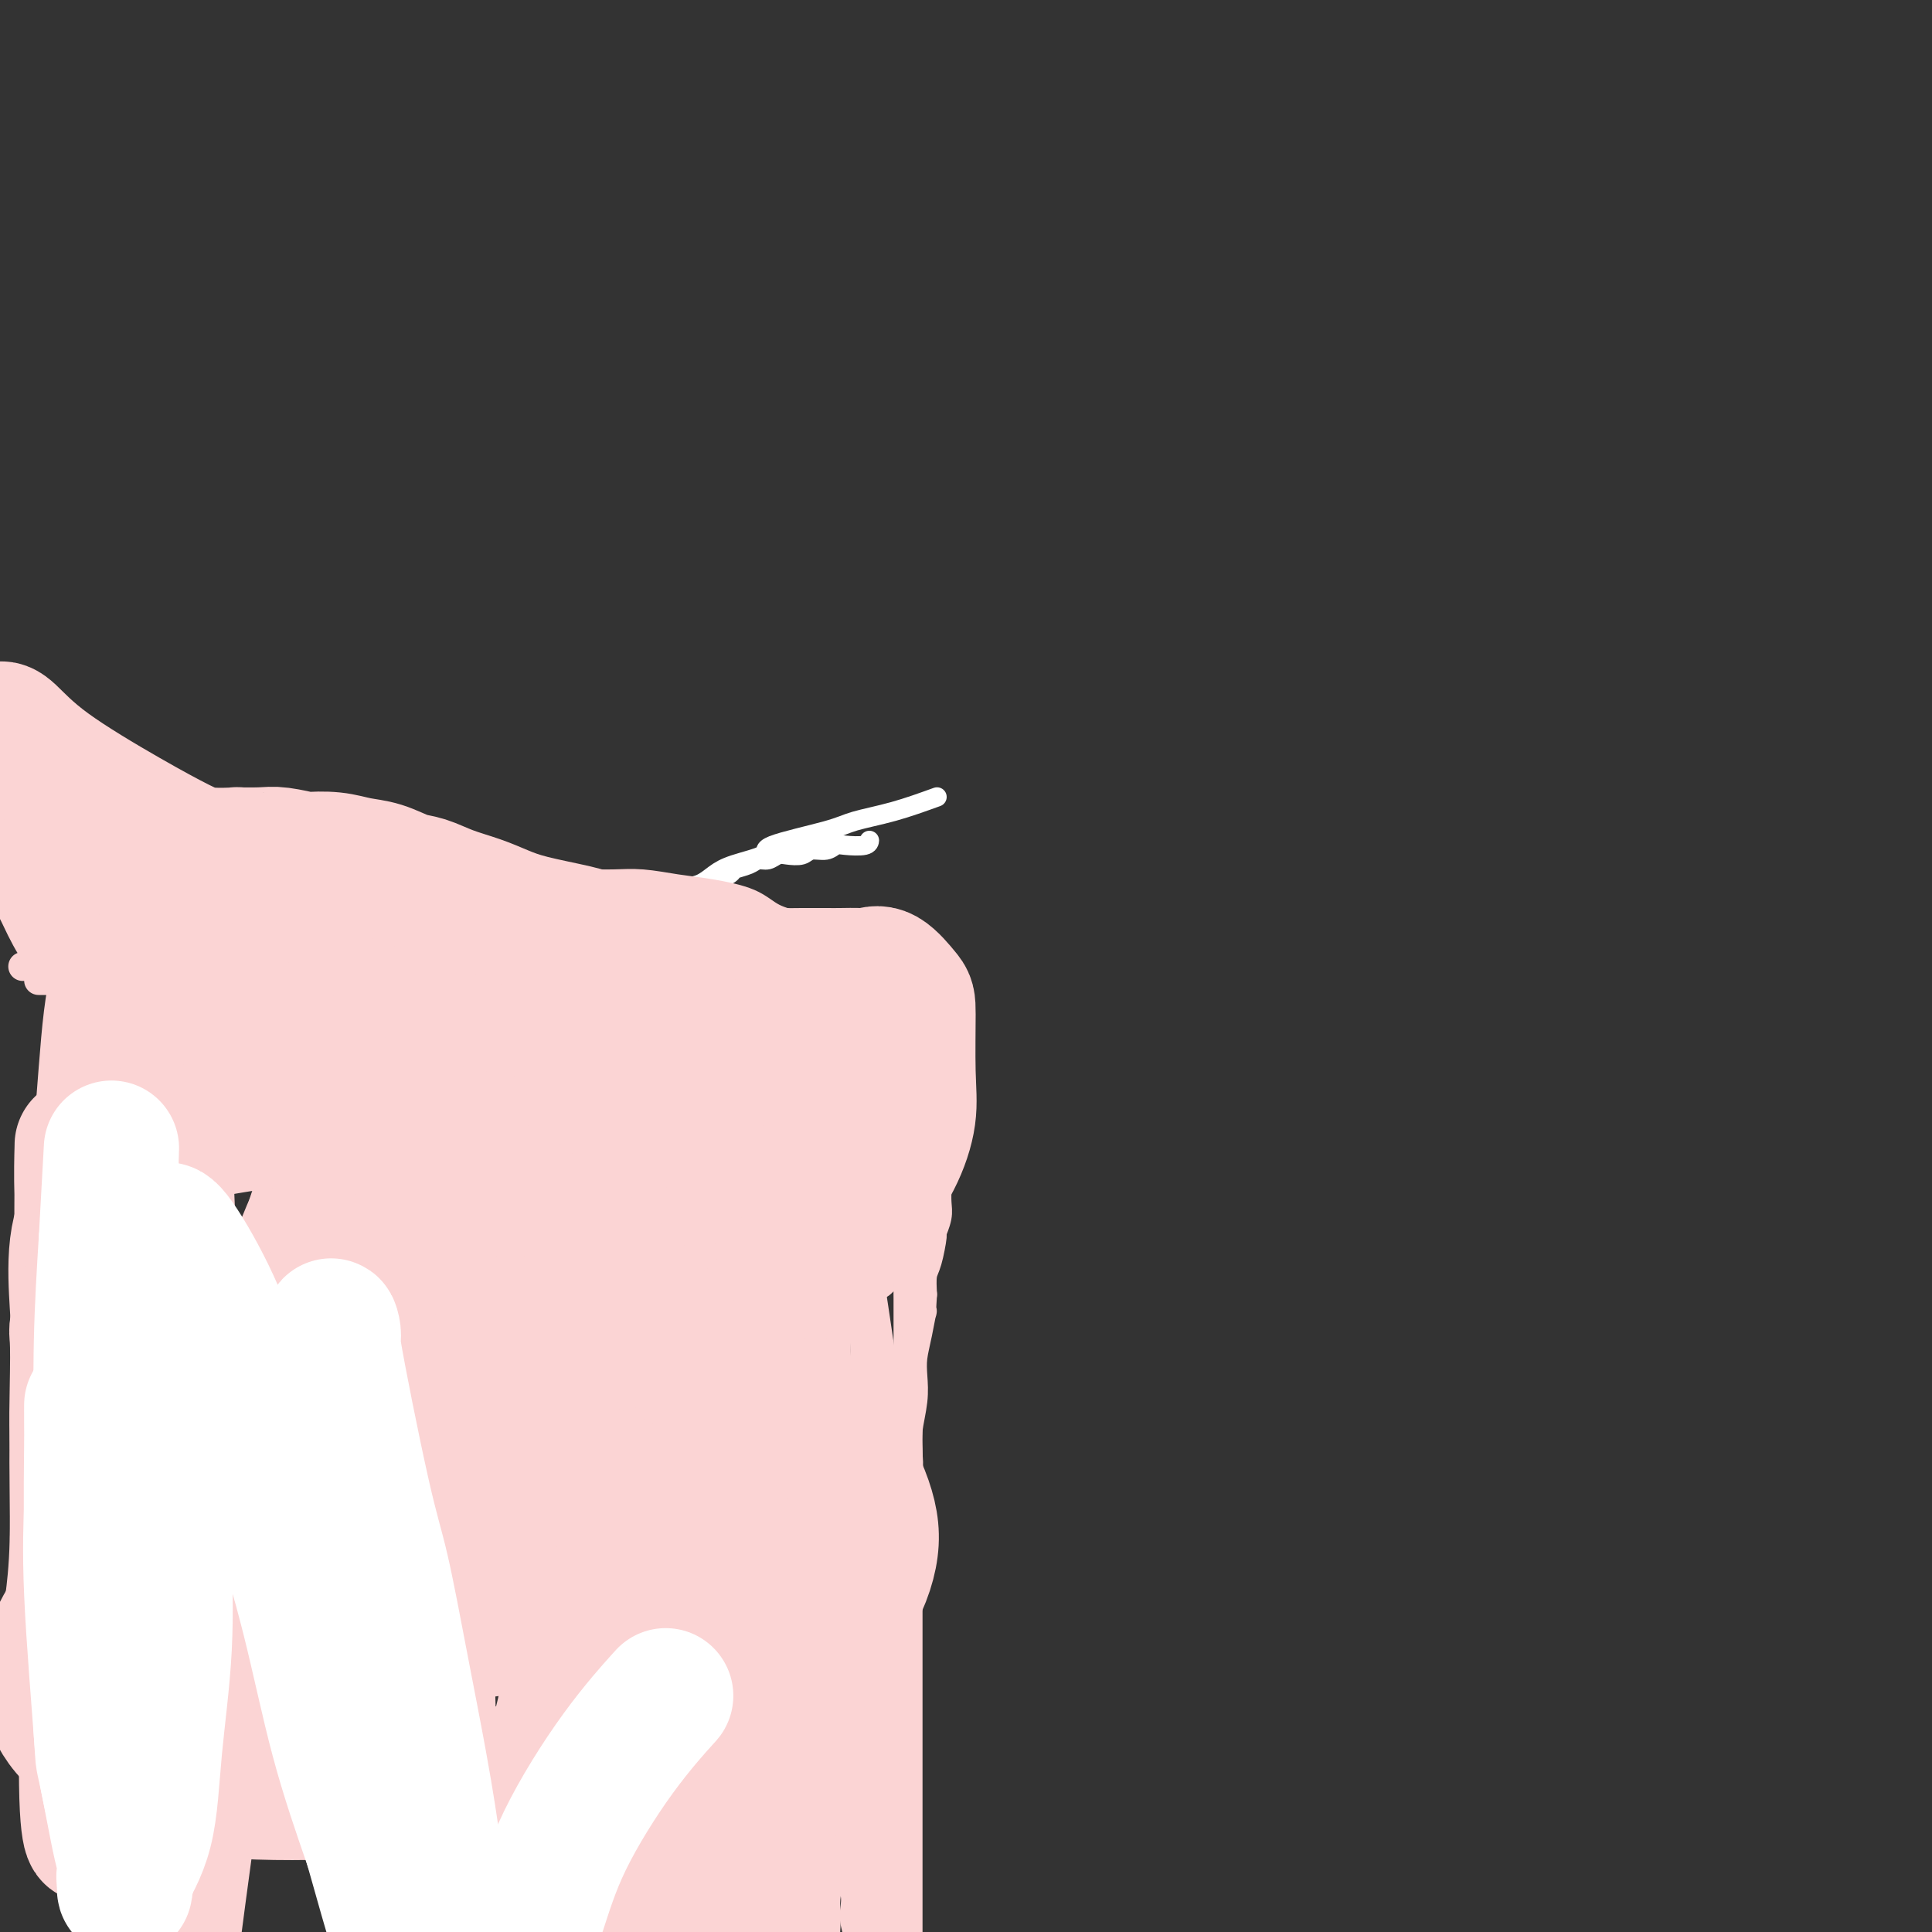 <svg viewBox='0 0 400 400' version='1.1' xmlns='http://www.w3.org/2000/svg' xmlns:xlink='http://www.w3.org/1999/xlink'><rect x="0" y="0" width="400" height="400" fill="#333333" stroke="none"/><g fill='none' stroke='#FFFFFF' stroke-width='4' stroke-linecap='round' stroke-linejoin='round'><path d='M126,283c0.100,0.141 0.199,0.283 0,0c-0.199,-0.283 -0.697,-0.990 -1,-2c-0.303,-1.010 -0.411,-2.324 -1,-4c-0.589,-1.676 -1.661,-3.713 -2,-6c-0.339,-2.287 0.053,-4.822 0,-7c-0.053,-2.178 -0.550,-3.998 -1,-6c-0.450,-2.002 -0.853,-4.186 -1,-6c-0.147,-1.814 -0.040,-3.259 0,-5c0.040,-1.741 0.011,-3.778 0,-6c-0.011,-2.222 -0.004,-4.628 0,-6c0.004,-1.372 0.004,-1.710 0,-3c-0.004,-1.290 -0.011,-3.534 0,-5c0.011,-1.466 0.040,-2.155 0,-3c-0.040,-0.845 -0.149,-1.845 0,-3c0.149,-1.155 0.555,-2.465 1,-4c0.445,-1.535 0.929,-3.297 1,-4c0.071,-0.703 -0.273,-0.349 0,-1c0.273,-0.651 1.161,-2.306 2,-4c0.839,-1.694 1.629,-3.427 2,-4c0.371,-0.573 0.323,0.012 1,-1c0.677,-1.012 2.078,-3.622 3,-5c0.922,-1.378 1.364,-1.525 2,-2c0.636,-0.475 1.468,-1.279 2,-2c0.532,-0.721 0.766,-1.361 1,-2'/><path d='M135,192c2.677,-4.620 1.869,-1.672 2,-1c0.131,0.672 1.201,-0.934 2,-2c0.799,-1.066 1.328,-1.594 2,-2c0.672,-0.406 1.487,-0.690 2,-1c0.513,-0.310 0.723,-0.646 1,-1c0.277,-0.354 0.620,-0.724 1,-1c0.380,-0.276 0.798,-0.456 2,-1c1.202,-0.544 3.190,-1.451 4,-2c0.810,-0.549 0.444,-0.739 1,-1c0.556,-0.261 2.035,-0.592 3,-1c0.965,-0.408 1.417,-0.893 2,-1c0.583,-0.107 1.296,0.163 2,0c0.704,-0.163 1.400,-0.761 2,-1c0.600,-0.239 1.106,-0.120 2,0c0.894,0.120 2.177,0.242 3,0c0.823,-0.242 1.187,-0.849 2,-1c0.813,-0.151 2.074,0.152 3,0c0.926,-0.152 1.516,-0.759 2,-1c0.484,-0.241 0.862,-0.116 2,0c1.138,0.116 3.037,0.224 4,0c0.963,-0.224 0.989,-0.778 1,-1c0.011,-0.222 0.005,-0.111 0,0'/><path d='M118,278c0.001,-0.601 0.001,-1.201 0,-2c-0.001,-0.799 -0.004,-1.796 0,-4c0.004,-2.204 0.015,-5.613 0,-9c-0.015,-3.387 -0.058,-6.750 0,-10c0.058,-3.250 0.215,-6.387 0,-9c-0.215,-2.613 -0.801,-4.701 -1,-7c-0.199,-2.299 -0.009,-4.809 0,-6c0.009,-1.191 -0.163,-1.063 0,-2c0.163,-0.937 0.659,-2.940 1,-5c0.341,-2.060 0.526,-4.176 1,-6c0.474,-1.824 1.237,-3.356 2,-5c0.763,-1.644 1.524,-3.402 2,-5c0.476,-1.598 0.665,-3.037 2,-5c1.335,-1.963 3.814,-4.451 5,-6c1.186,-1.549 1.079,-2.159 2,-3c0.921,-0.841 2.868,-1.912 4,-3c1.132,-1.088 1.447,-2.192 2,-3c0.553,-0.808 1.344,-1.318 2,-2c0.656,-0.682 1.176,-1.534 2,-2c0.824,-0.466 1.952,-0.547 3,-1c1.048,-0.453 2.017,-1.280 3,-2c0.983,-0.720 1.981,-1.334 4,-2c2.019,-0.666 5.058,-1.385 6,-2c0.942,-0.615 -0.212,-1.126 2,-2c2.212,-0.874 7.789,-2.111 11,-3c3.211,-0.889 4.057,-1.432 6,-2c1.943,-0.568 4.984,-1.162 8,-2c3.016,-0.838 6.008,-1.919 9,-3'/></g>
<g fill='none' stroke='#FBD4D4' stroke-width='6' stroke-linecap='round' stroke-linejoin='round'><path d='M8,203c1.943,0.000 3.886,0.000 5,0c1.114,-0.000 1.399,-0.000 2,0c0.601,0.000 1.518,0.001 2,0c0.482,-0.001 0.530,-0.004 1,0c0.470,0.004 1.363,0.016 2,0c0.637,-0.016 1.019,-0.061 2,0c0.981,0.061 2.560,0.226 4,0c1.440,-0.226 2.742,-0.845 4,-1c1.258,-0.155 2.471,0.154 5,0c2.529,-0.154 6.375,-0.772 9,-1c2.625,-0.228 4.028,-0.065 5,0c0.972,0.065 1.513,0.033 3,0c1.487,-0.033 3.922,-0.065 5,0c1.078,0.065 0.801,0.228 2,0c1.199,-0.228 3.874,-0.846 5,-1c1.126,-0.154 0.703,0.155 2,0c1.297,-0.155 4.314,-0.774 6,-1c1.686,-0.226 2.040,-0.061 3,0c0.960,0.061 2.525,0.016 4,0c1.475,-0.016 2.859,-0.004 4,0c1.141,0.004 2.038,0.001 3,0c0.962,-0.001 1.990,-0.000 3,0c1.010,0.000 2.003,0.000 3,0c0.997,-0.000 1.999,-0.000 3,0'/><path d='M95,199c14.219,-0.619 6.266,-0.166 4,0c-2.266,0.166 1.153,0.044 3,0c1.847,-0.044 2.120,-0.012 3,0c0.880,0.012 2.368,0.003 3,0c0.632,-0.003 0.409,-0.001 1,0c0.591,0.001 1.995,0.000 3,0c1.005,-0.000 1.609,0.000 3,0c1.391,-0.000 3.568,-0.001 5,0c1.432,0.001 2.120,0.003 3,0c0.880,-0.003 1.954,-0.012 3,0c1.046,0.012 2.066,0.045 3,0c0.934,-0.045 1.782,-0.168 3,0c1.218,0.168 2.804,0.627 4,1c1.196,0.373 2.001,0.661 3,1c0.999,0.339 2.193,0.728 3,1c0.807,0.272 1.226,0.428 2,1c0.774,0.572 1.901,1.560 3,2c1.099,0.440 2.169,0.333 3,1c0.831,0.667 1.423,2.108 2,3c0.577,0.892 1.138,1.235 2,2c0.862,0.765 2.024,1.951 3,3c0.976,1.049 1.767,1.961 2,3c0.233,1.039 -0.091,2.207 0,3c0.091,0.793 0.598,1.212 1,2c0.402,0.788 0.700,1.944 1,3c0.300,1.056 0.602,2.010 1,3c0.398,0.990 0.891,2.014 1,3c0.109,0.986 -0.167,1.934 0,3c0.167,1.066 0.776,2.248 1,3c0.224,0.752 0.064,1.072 0,2c-0.064,0.928 -0.032,2.464 0,4'/><path d='M164,243c1.000,4.561 1.000,2.965 1,3c0.000,0.035 0.000,1.703 0,3c0.000,1.297 0.000,2.223 0,3c-0.000,0.777 -0.000,1.404 0,2c0.000,0.596 0.000,1.160 0,2c-0.000,0.840 -0.000,1.956 0,3c0.000,1.044 0.000,2.015 0,3c-0.000,0.985 -0.000,1.986 0,3c0.000,1.014 0.000,2.043 0,3c-0.000,0.957 -0.000,1.841 0,3c0.000,1.159 0.000,2.593 0,4c-0.000,1.407 -0.000,2.787 0,4c0.000,1.213 0.000,2.257 0,3c-0.000,0.743 -0.000,1.184 0,2c0.000,0.816 0.000,2.008 0,3c-0.000,0.992 -0.000,1.786 0,3c0.000,1.214 0.000,2.849 0,4c-0.000,1.151 -0.000,1.820 0,3c0.000,1.180 0.000,2.872 0,4c-0.000,1.128 -0.000,1.694 0,3c0.000,1.306 0.001,3.354 0,5c-0.001,1.646 -0.004,2.890 0,4c0.004,1.110 0.015,2.087 0,3c-0.015,0.913 -0.057,1.764 0,3c0.057,1.236 0.211,2.858 0,4c-0.211,1.142 -0.789,1.804 -1,3c-0.211,1.196 -0.057,2.925 0,4c0.057,1.075 0.015,1.494 0,2c-0.015,0.506 -0.004,1.098 0,2c0.004,0.902 0.001,2.115 0,3c-0.001,0.885 -0.001,1.443 0,2'/><path d='M164,339c0.061,15.658 0.212,6.801 0,4c-0.212,-2.801 -0.789,0.452 -1,2c-0.211,1.548 -0.057,1.391 0,2c0.057,0.609 0.015,1.983 0,3c-0.015,1.017 -0.004,1.675 0,2c0.004,0.325 0.001,0.317 0,1c-0.001,0.683 -0.000,2.059 0,3c0.000,0.941 0.000,1.448 0,2c-0.000,0.552 -0.000,1.148 0,2c0.000,0.852 0.000,1.958 0,3c-0.000,1.042 -0.000,2.020 0,3c0.000,0.980 0.000,1.964 0,3c-0.000,1.036 -0.000,2.126 0,3c0.000,0.874 0.000,1.533 0,2c-0.000,0.467 -0.000,0.741 0,1c0.000,0.259 0.000,0.504 0,1c-0.000,0.496 -0.000,1.245 0,2c0.000,0.755 0.000,1.516 0,2c-0.000,0.484 -0.000,0.692 0,1c0.000,0.308 0.000,0.717 0,1c-0.000,0.283 -0.000,0.439 0,1c0.000,0.561 0.000,1.526 0,2c-0.000,0.474 -0.000,0.457 0,1c0.000,0.543 0.000,1.647 0,2c-0.000,0.353 -0.000,-0.046 0,0c0.000,0.046 0.000,0.538 0,1c0.000,0.462 0.000,0.894 0,1c0.000,0.106 0.000,-0.112 0,0c0.000,0.112 0.000,0.556 0,1'/><path d='M163,391c-0.156,8.089 -0.044,2.311 0,0c0.044,-2.311 0.022,-1.156 0,0'/><path d='M5,200c-0.255,0.089 -0.510,0.177 0,0c0.510,-0.177 1.784,-0.621 3,-1c1.216,-0.379 2.373,-0.694 3,-1c0.627,-0.306 0.724,-0.603 2,-1c1.276,-0.397 3.731,-0.895 5,-1c1.269,-0.105 1.352,0.183 2,0c0.648,-0.183 1.860,-0.837 3,-1c1.140,-0.163 2.207,0.167 4,0c1.793,-0.167 4.313,-0.829 5,-1c0.687,-0.171 -0.460,0.150 2,0c2.460,-0.150 8.527,-0.772 12,-1c3.473,-0.228 4.352,-0.061 6,0c1.648,0.061 4.065,0.016 6,0c1.935,-0.016 3.388,-0.004 5,0c1.612,0.004 3.382,0.001 5,0c1.618,-0.001 3.085,-0.000 5,0c1.915,0.000 4.279,0.000 5,0c0.721,-0.000 -0.202,-0.000 1,0c1.202,0.000 4.529,0.000 6,0c1.471,-0.000 1.085,-0.000 2,0c0.915,0.000 3.132,0.000 5,0c1.868,-0.000 3.388,-0.000 5,0c1.612,0.000 3.318,0.000 5,0c1.682,-0.000 3.341,-0.000 5,0'/><path d='M107,193c10.164,0.000 5.074,0.000 4,0c-1.074,-0.000 1.867,-0.000 4,0c2.133,0.000 3.459,0.000 5,0c1.541,-0.000 3.298,-0.001 5,0c1.702,0.001 3.347,0.004 5,0c1.653,-0.004 3.312,-0.016 5,0c1.688,0.016 3.404,0.060 5,0c1.596,-0.060 3.073,-0.223 5,0c1.927,0.223 4.305,0.833 6,1c1.695,0.167 2.707,-0.110 4,0c1.293,0.110 2.868,0.607 4,1c1.132,0.393 1.821,0.682 3,1c1.179,0.318 2.847,0.667 4,1c1.153,0.333 1.792,0.652 3,1c1.208,0.348 2.985,0.725 4,1c1.015,0.275 1.269,0.446 2,1c0.731,0.554 1.939,1.490 3,2c1.061,0.510 1.973,0.594 3,1c1.027,0.406 2.167,1.134 3,2c0.833,0.866 1.357,1.871 2,2c0.643,0.129 1.404,-0.619 3,2c1.596,2.619 4.027,8.605 5,11c0.973,2.395 0.486,1.197 0,0'/><path d='M194,220c0.777,2.287 0.220,2.504 0,3c-0.220,0.496 -0.104,1.273 0,2c0.104,0.727 0.194,1.406 0,2c-0.194,0.594 -0.672,1.103 -1,2c-0.328,0.897 -0.507,2.181 -1,3c-0.493,0.819 -1.302,1.174 -2,2c-0.698,0.826 -1.285,2.122 -2,3c-0.715,0.878 -1.557,1.338 -2,2c-0.443,0.662 -0.486,1.525 -1,2c-0.514,0.475 -1.500,0.561 -2,1c-0.500,0.439 -0.515,1.231 -1,2c-0.485,0.769 -1.439,1.516 -2,2c-0.561,0.484 -0.728,0.707 -1,1c-0.272,0.293 -0.650,0.656 -1,1c-0.350,0.344 -0.672,0.668 -1,1c-0.328,0.332 -0.662,0.671 -1,1c-0.338,0.329 -0.682,0.646 -1,1c-0.318,0.354 -0.611,0.743 -1,1c-0.389,0.257 -0.874,0.381 -1,1c-0.126,0.619 0.106,1.734 0,2c-0.106,0.266 -0.550,-0.315 -1,0c-0.450,0.315 -0.905,1.527 -1,3c-0.095,1.473 0.171,3.209 0,4c-0.171,0.791 -0.778,0.638 -1,1c-0.222,0.362 -0.060,1.241 0,2c0.060,0.759 0.016,1.399 0,2c-0.016,0.601 -0.004,1.162 0,2c0.004,0.838 0.001,1.954 0,3c-0.001,1.046 -0.001,2.023 0,3'/><path d='M170,275c-0.381,3.153 -0.834,2.535 -1,3c-0.166,0.465 -0.044,2.013 0,3c0.044,0.987 0.012,1.414 0,2c-0.012,0.586 -0.003,1.331 0,2c0.003,0.669 0.001,1.263 0,2c-0.001,0.737 -0.000,1.618 0,2c0.000,0.382 0.000,0.263 0,1c-0.000,0.737 -0.000,2.328 0,3c0.000,0.672 0.000,0.425 0,1c-0.000,0.575 -0.000,1.971 0,3c0.000,1.029 0.000,1.689 0,3c-0.000,1.311 -0.000,3.273 0,5c0.000,1.727 0.000,3.220 0,4c-0.000,0.780 -0.000,0.847 0,2c0.000,1.153 0.000,3.391 0,5c-0.000,1.609 -0.000,2.590 0,4c0.000,1.410 0.000,3.249 0,6c-0.000,2.751 -0.000,6.413 0,9c0.000,2.587 0.000,4.098 0,8c-0.000,3.902 -0.000,10.196 0,14c0.000,3.804 0.000,5.118 0,7c-0.000,1.882 -0.000,4.333 0,6c0.000,1.667 0.000,2.548 0,4c-0.000,1.452 -0.000,3.473 0,5c0.000,1.527 0.000,2.561 0,4c0.000,1.439 0.000,3.284 0,5c0.000,1.716 0.000,3.302 0,5c0.000,1.698 0.000,3.507 0,5c0.000,1.493 0.000,2.671 0,4c0.000,1.329 0.000,2.808 0,4c0.000,1.192 0.000,2.096 0,3'/><path d='M169,409c-0.154,21.364 -0.039,7.775 0,3c0.039,-4.775 0.000,-0.737 0,1c-0.000,1.737 0.037,1.173 0,1c-0.037,-0.173 -0.150,0.045 0,-1c0.150,-1.045 0.562,-3.353 1,-6c0.438,-2.647 0.902,-5.635 1,-8c0.098,-2.365 -0.170,-4.109 0,-6c0.170,-1.891 0.778,-3.929 1,-6c0.222,-2.071 0.060,-4.173 0,-6c-0.060,-1.827 -0.016,-3.378 0,-6c0.016,-2.622 0.005,-6.314 0,-8c-0.005,-1.686 -0.005,-1.366 0,-2c0.005,-0.634 0.016,-2.222 0,-4c-0.016,-1.778 -0.060,-3.745 0,-5c0.060,-1.255 0.223,-1.798 0,-4c-0.223,-2.202 -0.833,-6.065 -1,-8c-0.167,-1.935 0.109,-1.944 0,-3c-0.109,-1.056 -0.603,-3.159 -1,-5c-0.397,-1.841 -0.699,-3.421 -1,-5'/><path d='M169,331c-0.570,-9.565 -0.496,-5.478 -1,-6c-0.504,-0.522 -1.585,-5.654 -2,-9c-0.415,-3.346 -0.164,-4.906 0,-6c0.164,-1.094 0.240,-1.720 0,-3c-0.240,-1.280 -0.796,-3.212 -1,-5c-0.204,-1.788 -0.055,-3.431 0,-5c0.055,-1.569 0.015,-3.063 0,-4c-0.015,-0.937 -0.005,-1.318 0,-2c0.005,-0.682 0.004,-1.667 0,-3c-0.004,-1.333 -0.012,-3.016 0,-4c0.012,-0.984 0.044,-1.269 0,-2c-0.044,-0.731 -0.163,-1.909 0,-3c0.163,-1.091 0.609,-2.095 1,-3c0.391,-0.905 0.728,-1.713 1,-3c0.272,-1.287 0.481,-3.055 1,-4c0.519,-0.945 1.349,-1.068 2,-2c0.651,-0.932 1.125,-2.673 2,-4c0.875,-1.327 2.152,-2.239 3,-3c0.848,-0.761 1.269,-1.373 2,-2c0.731,-0.627 1.773,-1.271 3,-2c1.227,-0.729 2.638,-1.542 3,-2c0.362,-0.458 -0.325,-0.559 0,-1c0.325,-0.441 1.663,-1.220 3,-2'/><path d='M186,251c2.268,-1.955 0.937,-0.843 1,-1c0.063,-0.157 1.519,-1.583 2,-2c0.481,-0.417 -0.015,0.174 0,0c0.015,-0.174 0.540,-1.114 1,-2c0.460,-0.886 0.855,-1.718 1,-3c0.145,-1.282 0.039,-3.014 0,-4c-0.039,-0.986 -0.010,-1.227 0,-2c0.010,-0.773 0.003,-2.080 0,-3c-0.003,-0.920 -0.001,-1.453 0,-2c0.001,-0.547 0.001,-1.107 0,-2c-0.001,-0.893 -0.002,-2.119 0,-3c0.002,-0.881 0.009,-1.418 0,-2c-0.009,-0.582 -0.032,-1.209 0,-2c0.032,-0.791 0.119,-1.745 0,-3c-0.119,-1.255 -0.443,-2.812 -1,-4c-0.557,-1.188 -1.346,-2.009 -2,-3c-0.654,-0.991 -1.174,-2.152 -2,-3c-0.826,-0.848 -1.957,-1.383 -3,-2c-1.043,-0.617 -1.999,-1.317 -3,-2c-1.001,-0.683 -2.048,-1.349 -3,-2c-0.952,-0.651 -1.810,-1.288 -3,-2c-1.190,-0.712 -2.711,-1.500 -4,-2c-1.289,-0.500 -2.347,-0.711 -4,-1c-1.653,-0.289 -3.901,-0.654 -6,-1c-2.099,-0.346 -4.050,-0.673 -6,-1'/><path d='M154,197c-4.494,-0.708 -5.730,0.021 -8,0c-2.270,-0.021 -5.576,-0.793 -8,-1c-2.424,-0.207 -3.967,0.152 -6,0c-2.033,-0.152 -4.556,-0.814 -7,-1c-2.444,-0.186 -4.809,0.104 -7,0c-2.191,-0.104 -4.208,-0.601 -6,-1c-1.792,-0.399 -3.359,-0.698 -5,-1c-1.641,-0.302 -3.356,-0.606 -5,-1c-1.644,-0.394 -3.219,-0.879 -5,-1c-1.781,-0.121 -3.769,0.121 -6,0c-2.231,-0.121 -4.704,-0.607 -7,-1c-2.296,-0.393 -4.416,-0.694 -7,-1c-2.584,-0.306 -5.632,-0.618 -8,-1c-2.368,-0.382 -4.056,-0.834 -6,-1c-1.944,-0.166 -4.143,-0.044 -6,0c-1.857,0.044 -3.371,0.012 -5,0c-1.629,-0.012 -3.373,-0.003 -5,0c-1.627,0.003 -3.138,0.001 -5,0c-1.862,-0.001 -4.076,-0.001 -6,0c-1.924,0.001 -3.557,0.004 -5,0c-1.443,-0.004 -2.697,-0.015 -4,0c-1.303,0.015 -2.656,0.057 -4,0c-1.344,-0.057 -2.681,-0.211 -5,0c-2.319,0.211 -5.622,0.789 -7,1c-1.378,0.211 -0.833,0.057 -1,0c-0.167,-0.057 -1.048,-0.016 -1,0c0.048,0.016 1.024,0.008 2,0'/><path d='M11,188c-6.703,0.137 2.541,-0.019 8,0c5.459,0.019 7.134,0.213 9,0c1.866,-0.213 3.922,-0.832 6,-1c2.078,-0.168 4.179,0.114 6,0c1.821,-0.114 3.361,-0.623 5,-1c1.639,-0.377 3.376,-0.623 6,-1c2.624,-0.377 6.134,-0.886 8,-1c1.866,-0.114 2.089,0.166 5,0c2.911,-0.166 8.511,-0.776 12,-1c3.489,-0.224 4.867,-0.060 7,0c2.133,0.060 5.020,0.016 8,0c2.980,-0.016 6.053,-0.004 9,0c2.947,0.004 5.770,0.000 8,0c2.230,-0.000 3.869,0.003 6,0c2.131,-0.003 4.755,-0.012 7,0c2.245,0.012 4.113,0.047 6,0c1.887,-0.047 3.794,-0.175 6,0c2.206,0.175 4.711,0.652 7,1c2.289,0.348 4.364,0.569 7,1c2.636,0.431 5.835,1.074 8,2c2.165,0.926 3.297,2.134 5,3c1.703,0.866 3.977,1.389 6,2c2.023,0.611 3.795,1.308 5,2c1.205,0.692 1.842,1.378 3,2c1.158,0.622 2.837,1.181 4,2c1.163,0.819 1.811,1.899 3,3c1.189,1.101 2.921,2.223 4,3c1.079,0.777 1.506,1.208 2,2c0.494,0.792 1.056,1.944 2,3c0.944,1.056 2.270,2.016 3,3c0.730,0.984 0.865,1.992 1,3'/><path d='M193,215c2.486,3.214 1.202,2.748 1,3c-0.202,0.252 0.678,1.222 1,2c0.322,0.778 0.086,1.363 0,2c-0.086,0.637 -0.023,1.324 0,2c0.023,0.676 0.006,1.339 0,2c-0.006,0.661 -0.001,1.320 0,2c0.001,0.680 -0.002,1.381 0,2c0.002,0.619 0.009,1.157 0,2c-0.009,0.843 -0.033,1.993 0,3c0.033,1.007 0.123,1.872 0,3c-0.123,1.128 -0.458,2.518 -1,4c-0.542,1.482 -1.290,3.054 -2,4c-0.710,0.946 -1.384,1.265 -2,2c-0.616,0.735 -1.176,1.887 -2,3c-0.824,1.113 -1.913,2.186 -3,3c-1.087,0.814 -2.174,1.369 -3,2c-0.826,0.631 -1.392,1.339 -2,2c-0.608,0.661 -1.258,1.276 -2,2c-0.742,0.724 -1.575,1.559 -2,2c-0.425,0.441 -0.443,0.489 -1,1c-0.557,0.511 -1.655,1.486 -2,2c-0.345,0.514 0.062,0.567 0,1c-0.062,0.433 -0.594,1.245 -1,2c-0.406,0.755 -0.687,1.451 -1,2c-0.313,0.549 -0.658,0.949 -1,2c-0.342,1.051 -0.680,2.752 -1,4c-0.320,1.248 -0.622,2.044 -1,3c-0.378,0.956 -0.833,2.071 -1,3c-0.167,0.929 -0.045,1.673 0,3c0.045,1.327 0.013,3.236 0,5c-0.013,1.764 -0.006,3.382 0,5'/><path d='M167,295c-0.001,2.617 -0.002,2.659 0,4c0.002,1.341 0.007,3.981 0,6c-0.007,2.019 -0.027,3.417 0,5c0.027,1.583 0.101,3.352 0,5c-0.101,1.648 -0.378,3.174 0,5c0.378,1.826 1.412,3.951 2,6c0.588,2.049 0.731,4.023 1,6c0.269,1.977 0.663,3.957 1,6c0.337,2.043 0.615,4.148 1,6c0.385,1.852 0.876,3.451 1,5c0.124,1.549 -0.121,3.050 0,5c0.121,1.950 0.607,4.351 1,6c0.393,1.649 0.694,2.547 1,5c0.306,2.453 0.618,6.460 1,9c0.382,2.540 0.835,3.614 1,4c0.165,0.386 0.042,0.084 0,1c-0.042,0.916 -0.003,3.049 0,4c0.003,0.951 -0.030,0.718 0,1c0.030,0.282 0.125,1.078 0,1c-0.125,-0.078 -0.468,-1.030 -1,-4c-0.532,-2.970 -1.253,-7.959 -2,-12c-0.747,-4.041 -1.520,-7.135 -2,-10c-0.480,-2.865 -0.668,-5.502 -1,-8c-0.332,-2.498 -0.809,-4.857 -1,-7c-0.191,-2.143 -0.095,-4.072 0,-6'/><path d='M170,338c-1.309,-7.825 -1.083,-4.886 -1,-5c0.083,-0.114 0.023,-3.280 0,-5c-0.023,-1.720 -0.007,-1.995 0,-6c0.007,-4.005 0.006,-11.740 0,-15c-0.006,-3.260 -0.016,-2.044 0,-3c0.016,-0.956 0.060,-4.083 0,-6c-0.060,-1.917 -0.223,-2.624 0,-4c0.223,-1.376 0.834,-3.421 1,-5c0.166,-1.579 -0.111,-2.693 0,-4c0.111,-1.307 0.610,-2.807 1,-4c0.390,-1.193 0.670,-2.078 1,-3c0.330,-0.922 0.709,-1.881 1,-3c0.291,-1.119 0.494,-2.397 1,-4c0.506,-1.603 1.316,-3.531 2,-5c0.684,-1.469 1.241,-2.477 2,-4c0.759,-1.523 1.720,-3.559 2,-5c0.280,-1.441 -0.121,-2.287 0,-3c0.121,-0.713 0.765,-1.293 1,-2c0.235,-0.707 0.063,-1.540 0,-2c-0.063,-0.460 -0.017,-0.547 0,-1c0.017,-0.453 0.005,-1.272 0,-1c-0.005,0.272 -0.002,1.636 0,3'/><path d='M181,251c1.676,-4.437 0.365,1.472 -1,5c-1.365,3.528 -2.785,4.675 -4,6c-1.215,1.325 -2.224,2.827 -3,4c-0.776,1.173 -1.318,2.017 -2,3c-0.682,0.983 -1.505,2.106 -2,3c-0.495,0.894 -0.664,1.558 -1,2c-0.336,0.442 -0.841,0.663 -1,1c-0.159,0.337 0.026,0.791 0,1c-0.026,0.209 -0.263,0.173 0,0c0.263,-0.173 1.027,-0.482 2,-1c0.973,-0.518 2.157,-1.246 3,-2c0.843,-0.754 1.347,-1.534 2,-2c0.653,-0.466 1.455,-0.616 2,-1c0.545,-0.384 0.834,-1.001 1,-1c0.166,0.001 0.209,0.619 1,0c0.791,-0.619 2.328,-2.474 3,-3c0.672,-0.526 0.478,0.278 1,0c0.522,-0.278 1.761,-1.639 3,-3'/><path d='M185,263c2.897,-1.761 1.140,-0.165 1,0c-0.140,0.165 1.338,-1.103 2,-2c0.662,-0.897 0.507,-1.424 1,-2c0.493,-0.576 1.635,-1.203 2,-2c0.365,-0.797 -0.046,-1.765 0,-2c0.046,-0.235 0.549,0.263 1,0c0.451,-0.263 0.850,-1.286 1,-3c0.150,-1.714 0.050,-4.119 0,-6c-0.050,-1.881 -0.050,-3.240 0,-5c0.050,-1.760 0.150,-3.922 0,-6c-0.150,-2.078 -0.549,-4.071 -1,-6c-0.451,-1.929 -0.954,-3.794 -2,-6c-1.046,-2.206 -2.635,-4.754 -4,-7c-1.365,-2.246 -2.505,-4.191 -4,-6c-1.495,-1.809 -3.343,-3.483 -5,-5c-1.657,-1.517 -3.122,-2.878 -5,-4c-1.878,-1.122 -4.170,-2.006 -6,-3c-1.830,-0.994 -3.200,-2.097 -5,-3c-1.800,-0.903 -4.030,-1.604 -6,-2c-1.970,-0.396 -3.679,-0.487 -6,-1c-2.321,-0.513 -5.255,-1.448 -8,-2c-2.745,-0.552 -5.300,-0.721 -8,-1c-2.700,-0.279 -5.544,-0.667 -8,-1c-2.456,-0.333 -4.524,-0.611 -8,-1c-3.476,-0.389 -8.359,-0.889 -11,-1c-2.641,-0.111 -3.041,0.166 -5,0c-1.959,-0.166 -5.478,-0.777 -8,-1c-2.522,-0.223 -4.047,-0.060 -6,0c-1.953,0.060 -4.333,0.016 -6,0c-1.667,-0.016 -2.619,-0.005 -4,0c-1.381,0.005 -3.190,0.002 -5,0'/><path d='M72,185c-11.476,-0.774 -5.667,-0.207 -5,0c0.667,0.207 -3.807,0.056 -7,0c-3.193,-0.056 -5.103,-0.015 -8,0c-2.897,0.015 -6.780,0.004 -10,0c-3.220,-0.004 -5.778,-0.001 -8,0c-2.222,0.001 -4.107,-0.001 -6,0c-1.893,0.001 -3.794,0.004 -5,0c-1.206,-0.004 -1.719,-0.016 -2,0c-0.281,0.016 -0.331,0.061 -1,0c-0.669,-0.061 -1.958,-0.227 0,0c1.958,0.227 7.163,0.847 12,1c4.837,0.153 9.305,-0.162 14,0c4.695,0.162 9.617,0.799 14,1c4.383,0.201 8.229,-0.034 11,0c2.771,0.034 4.469,0.338 7,1c2.531,0.662 5.895,1.682 7,2c1.105,0.318 -0.047,-0.067 3,1c3.047,1.067 10.294,3.584 14,5c3.706,1.416 3.869,1.730 5,2c1.131,0.270 3.228,0.495 5,1c1.772,0.505 3.217,1.290 5,2c1.783,0.710 3.903,1.345 6,2c2.097,0.655 4.171,1.330 7,2c2.829,0.670 6.415,1.335 10,2'/><path d='M140,207c11.631,2.939 9.709,0.788 10,0c0.291,-0.788 2.796,-0.211 4,0c1.204,0.211 1.106,0.057 1,0c-0.106,-0.057 -0.221,-0.015 0,0c0.221,0.015 0.777,0.004 1,0c0.223,-0.004 0.111,-0.002 0,0'/><path d='M138,185c0.841,-0.149 1.683,-0.298 3,0c1.317,0.298 3.110,1.043 5,2c1.890,0.957 3.878,2.127 6,3c2.122,0.873 4.377,1.450 6,2c1.623,0.550 2.614,1.072 4,2c1.386,0.928 3.168,2.263 4,3c0.832,0.737 0.715,0.876 1,1c0.285,0.124 0.972,0.235 2,1c1.028,0.765 2.398,2.186 3,3c0.602,0.814 0.436,1.020 1,2c0.564,0.980 1.856,2.734 3,4c1.144,1.266 2.138,2.044 3,4c0.862,1.956 1.593,5.091 2,6c0.407,0.909 0.491,-0.408 1,1c0.509,1.408 1.443,5.542 2,8c0.557,2.458 0.737,3.241 1,4c0.263,0.759 0.610,1.494 1,3c0.390,1.506 0.822,3.782 1,5c0.178,1.218 0.100,1.376 0,2c-0.100,0.624 -0.223,1.712 0,3c0.223,1.288 0.792,2.774 1,4c0.208,1.226 0.056,2.190 0,3c-0.056,0.810 -0.015,1.464 0,2c0.015,0.536 0.004,0.952 0,2c-0.004,1.048 -0.001,2.728 0,4c0.001,1.272 0.001,2.136 0,3'/><path d='M188,262c0.155,4.042 0.041,2.647 0,3c-0.041,0.353 -0.011,2.453 0,4c0.011,1.547 0.003,2.542 0,4c-0.003,1.458 -0.001,3.380 0,5c0.001,1.620 0.000,2.940 0,4c-0.000,1.060 -0.000,1.862 0,3c0.000,1.138 0.001,2.612 0,4c-0.001,1.388 -0.004,2.691 0,4c0.004,1.309 0.016,2.624 0,4c-0.016,1.376 -0.061,2.811 0,4c0.061,1.189 0.228,2.131 0,4c-0.228,1.869 -0.850,4.666 -1,6c-0.150,1.334 0.171,1.207 0,2c-0.171,0.793 -0.834,2.507 -1,4c-0.166,1.493 0.167,2.765 0,4c-0.167,1.235 -0.833,2.431 -1,4c-0.167,1.569 0.166,3.510 0,5c-0.166,1.490 -0.832,2.531 -1,4c-0.168,1.469 0.161,3.368 0,5c-0.161,1.632 -0.813,2.999 -1,4c-0.187,1.001 0.090,1.638 0,3c-0.090,1.362 -0.546,3.449 -1,5c-0.454,1.551 -0.906,2.567 -1,4c-0.094,1.433 0.171,3.283 0,5c-0.171,1.717 -0.778,3.302 -1,5c-0.222,1.698 -0.060,3.510 0,5c0.060,1.490 0.016,2.659 0,4c-0.016,1.341 -0.004,2.854 0,4c0.004,1.146 0.001,1.924 0,3c-0.001,1.076 -0.000,2.450 0,4c0.000,1.550 0.000,3.275 0,5'/><path d='M180,390c-1.238,13.986 -0.332,6.451 0,4c0.332,-2.451 0.089,0.183 0,2c-0.089,1.817 -0.024,2.816 0,4c0.024,1.184 0.006,2.552 0,3c-0.006,0.448 -0.002,-0.024 0,0c0.002,0.024 0.000,0.545 0,1c-0.000,0.455 -0.000,0.844 0,1c0.000,0.156 0.000,0.078 0,0'/><path d='M154,192c0.458,-0.007 0.915,-0.014 2,0c1.085,0.014 2.796,0.049 5,0c2.204,-0.049 4.901,-0.183 7,0c2.099,0.183 3.601,0.683 5,1c1.399,0.317 2.695,0.451 4,1c1.305,0.549 2.619,1.513 3,2c0.381,0.487 -0.172,0.496 0,1c0.172,0.504 1.068,1.502 2,3c0.932,1.498 1.899,3.496 3,5c1.101,1.504 2.335,2.514 3,4c0.665,1.486 0.760,3.446 1,5c0.240,1.554 0.625,2.700 1,4c0.375,1.300 0.742,2.754 1,4c0.258,1.246 0.409,2.286 1,4c0.591,1.714 1.622,4.104 2,5c0.378,0.896 0.101,0.298 0,1c-0.101,0.702 -0.027,2.705 0,4c0.027,1.295 0.008,1.882 0,3c-0.008,1.118 -0.006,2.766 0,4c0.006,1.234 0.016,2.053 0,3c-0.016,0.947 -0.060,2.022 0,3c0.060,0.978 0.223,1.860 0,3c-0.223,1.140 -0.830,2.537 -1,3c-0.170,0.463 0.099,-0.010 0,1c-0.099,1.010 -0.565,3.503 -1,5c-0.435,1.497 -0.839,1.999 -1,3c-0.161,1.001 -0.081,2.500 0,4'/><path d='M191,268c-0.419,6.168 0.032,3.088 0,3c-0.032,-0.088 -0.548,2.815 -1,5c-0.452,2.185 -0.839,3.651 -1,5c-0.161,1.349 -0.096,2.582 0,4c0.096,1.418 0.222,3.023 0,5c-0.222,1.977 -0.791,4.327 -1,6c-0.209,1.673 -0.056,2.670 0,4c0.056,1.330 0.015,2.993 0,5c-0.015,2.007 -0.004,4.356 0,6c0.004,1.644 0.001,2.581 0,4c-0.001,1.419 -0.000,3.319 0,5c0.000,1.681 0.000,3.142 0,5c-0.000,1.858 -0.000,4.114 0,6c0.000,1.886 0.000,3.402 0,5c-0.000,1.598 -0.000,3.276 0,5c0.000,1.724 0.000,3.492 0,5c-0.000,1.508 -0.000,2.756 0,4c0.000,1.244 0.000,2.485 0,4c-0.000,1.515 -0.000,3.306 0,5c0.000,1.694 0.000,3.292 0,5c-0.000,1.708 -0.000,3.526 0,6c0.000,2.474 0.000,5.602 0,7c-0.000,1.398 -0.000,1.065 0,2c0.000,0.935 0.000,3.139 0,5c-0.000,1.861 -0.000,3.380 0,5c0.000,1.620 0.000,3.341 0,5c-0.000,1.659 -0.000,3.257 0,5c0.000,1.743 0.000,3.632 0,5c-0.000,1.368 -0.000,2.214 0,3c0.000,0.786 0.000,1.510 0,2c-0.000,0.490 0.000,0.745 0,1'/><path d='M188,410c-0.388,22.022 0.142,6.077 0,0c-0.142,-6.077 -0.956,-2.287 -2,-3c-1.044,-0.713 -2.317,-5.928 -3,-10c-0.683,-4.072 -0.775,-7.000 -1,-10c-0.225,-3.000 -0.581,-6.072 -1,-9c-0.419,-2.928 -0.900,-5.712 -1,-8c-0.100,-2.288 0.180,-4.078 0,-6c-0.180,-1.922 -0.822,-3.974 -1,-6c-0.178,-2.026 0.107,-4.025 0,-6c-0.107,-1.975 -0.606,-3.925 -1,-6c-0.394,-2.075 -0.684,-4.274 -1,-6c-0.316,-1.726 -0.659,-2.977 -1,-4c-0.341,-1.023 -0.680,-1.816 -1,-5c-0.320,-3.184 -0.622,-8.759 -1,-12c-0.378,-3.241 -0.833,-4.148 -1,-6c-0.167,-1.852 -0.045,-4.649 0,-7c0.045,-2.351 0.012,-4.255 0,-6c-0.012,-1.745 -0.005,-3.330 0,-5c0.005,-1.670 0.007,-3.425 0,-5c-0.007,-1.575 -0.022,-2.968 0,-4c0.022,-1.032 0.083,-1.701 0,-3c-0.083,-1.299 -0.309,-3.228 0,-5c0.309,-1.772 1.155,-3.386 2,-5'/><path d='M175,273c0.458,-6.964 0.603,-4.373 1,-4c0.397,0.373 1.048,-1.470 2,-4c0.952,-2.530 2.206,-5.745 3,-7c0.794,-1.255 1.127,-0.549 2,-2c0.873,-1.451 2.287,-5.060 3,-7c0.713,-1.940 0.727,-2.212 1,-3c0.273,-0.788 0.805,-2.093 1,-3c0.195,-0.907 0.052,-1.416 0,-2c-0.052,-0.584 -0.014,-1.243 0,-2c0.014,-0.757 0.003,-1.611 0,-2c-0.003,-0.389 0.001,-0.311 0,-1c-0.001,-0.689 -0.006,-2.144 0,-3c0.006,-0.856 0.024,-1.114 0,-2c-0.024,-0.886 -0.089,-2.399 0,-4c0.089,-1.601 0.331,-3.289 0,-5c-0.331,-1.711 -1.236,-3.444 -2,-5c-0.764,-1.556 -1.389,-2.935 -2,-4c-0.611,-1.065 -1.208,-1.817 -2,-3c-0.792,-1.183 -1.778,-2.796 -3,-4c-1.222,-1.204 -2.681,-2.000 -4,-3c-1.319,-1.000 -2.497,-2.204 -4,-3c-1.503,-0.796 -3.331,-1.184 -5,-2c-1.669,-0.816 -3.180,-2.061 -5,-3c-1.820,-0.939 -3.949,-1.572 -6,-2c-2.051,-0.428 -4.026,-0.651 -6,-1c-1.974,-0.349 -3.949,-0.826 -6,-1c-2.051,-0.174 -4.179,-0.047 -6,0c-1.821,0.047 -3.333,0.013 -5,0c-1.667,-0.013 -3.487,-0.003 -5,0c-1.513,0.003 -2.718,0.001 -4,0c-1.282,-0.001 -2.641,-0.000 -4,0'/><path d='M119,191c-6.047,-0.358 -3.166,-0.254 -3,0c0.166,0.254 -2.385,0.656 -4,1c-1.615,0.344 -2.293,0.628 -3,1c-0.707,0.372 -1.441,0.833 -2,1c-0.559,0.167 -0.942,0.042 -1,0c-0.058,-0.042 0.208,-0.001 1,0c0.792,0.001 2.109,-0.037 4,0c1.891,0.037 4.356,0.150 7,0c2.644,-0.150 5.466,-0.562 8,-1c2.534,-0.438 4.780,-0.902 7,-1c2.220,-0.098 4.414,0.169 6,0c1.586,-0.169 2.565,-0.774 5,-1c2.435,-0.226 6.325,-0.073 8,0c1.675,0.073 1.134,0.065 2,0c0.866,-0.065 3.139,-0.188 5,0c1.861,0.188 3.310,0.686 5,1c1.690,0.314 3.621,0.443 5,1c1.379,0.557 2.207,1.541 3,2c0.793,0.459 1.553,0.391 3,1c1.447,0.609 3.582,1.895 5,3c1.418,1.105 2.119,2.030 3,3c0.881,0.970 1.940,1.985 3,3'/><path d='M186,205c1.985,2.127 1.446,2.943 2,4c0.554,1.057 2.201,2.353 3,4c0.799,1.647 0.750,3.645 1,5c0.250,1.355 0.799,2.068 1,3c0.201,0.932 0.054,2.084 0,3c-0.054,0.916 -0.015,1.596 0,2c0.015,0.404 0.004,0.533 0,1c-0.004,0.467 -0.003,1.273 0,2c0.003,0.727 0.009,1.376 0,2c-0.009,0.624 -0.032,1.224 0,2c0.032,0.776 0.118,1.727 0,3c-0.118,1.273 -0.438,2.868 -1,4c-0.562,1.132 -1.364,1.802 -2,3c-0.636,1.198 -1.107,2.923 -2,4c-0.893,1.077 -2.207,1.506 -3,2c-0.793,0.494 -1.063,1.052 -2,2c-0.937,0.948 -2.540,2.286 -3,3c-0.460,0.714 0.224,0.803 0,1c-0.224,0.197 -1.356,0.502 -2,1c-0.644,0.498 -0.798,1.188 -1,2c-0.202,0.812 -0.450,1.746 -1,3c-0.550,1.254 -1.401,2.828 -2,4c-0.599,1.172 -0.945,1.942 -1,3c-0.055,1.058 0.181,2.402 0,4c-0.181,1.598 -0.780,3.448 -1,5c-0.220,1.552 -0.060,2.805 0,4c0.060,1.195 0.019,2.331 0,4c-0.019,1.669 -0.015,3.870 0,5c0.015,1.130 0.043,1.189 0,3c-0.043,1.811 -0.155,5.375 0,8c0.155,2.625 0.578,4.313 1,6'/><path d='M173,307c-0.049,6.858 -0.171,4.503 0,5c0.171,0.497 0.634,3.847 1,6c0.366,2.153 0.634,3.109 1,5c0.366,1.891 0.830,4.718 1,7c0.170,2.282 0.046,4.020 0,6c-0.046,1.980 -0.012,4.204 0,6c0.012,1.796 0.003,3.166 0,4c-0.003,0.834 -0.001,1.132 0,3c0.001,1.868 0.000,5.308 0,8c-0.000,2.692 0.000,4.638 0,7c-0.000,2.362 -0.001,5.142 0,7c0.001,1.858 0.004,2.794 0,4c-0.004,1.206 -0.015,2.682 0,4c0.015,1.318 0.056,2.476 0,4c-0.056,1.524 -0.207,3.412 0,5c0.207,1.588 0.774,2.875 1,4c0.226,1.125 0.113,2.086 0,3c-0.113,0.914 -0.226,1.780 0,3c0.226,1.220 0.793,2.794 1,4c0.207,1.206 0.056,2.045 0,1c-0.056,-1.045 -0.015,-3.974 0,-8c0.015,-4.026 0.004,-9.150 0,-14c-0.004,-4.850 -0.002,-9.425 0,-14'/><path d='M178,367c0.000,-7.545 0.000,-8.909 0,-12c-0.000,-3.091 -0.001,-7.911 0,-12c0.001,-4.089 0.004,-7.447 0,-11c-0.004,-3.553 -0.015,-7.300 0,-11c0.015,-3.700 0.057,-7.353 0,-11c-0.057,-3.647 -0.211,-7.288 0,-11c0.211,-3.712 0.788,-7.496 1,-11c0.212,-3.504 0.059,-6.728 0,-10c-0.059,-3.272 -0.024,-6.594 0,-9c0.024,-2.406 0.038,-3.898 0,-5c-0.038,-1.102 -0.126,-1.814 0,-2c0.126,-0.186 0.467,0.156 1,3c0.533,2.844 1.257,8.191 2,13c0.743,4.809 1.506,9.080 2,14c0.494,4.920 0.721,10.489 1,16c0.279,5.511 0.611,10.965 1,16c0.389,5.035 0.836,9.649 1,14c0.164,4.351 0.044,8.437 0,12c-0.044,3.563 -0.012,6.604 0,10c0.012,3.396 0.003,7.148 0,10c-0.003,2.852 -0.001,4.803 0,7c0.001,2.197 0.000,4.640 0,7c-0.000,2.360 -0.000,4.635 0,8c0.000,3.365 0.000,7.818 0,10c-0.000,2.182 -0.000,2.091 0,2'/><path d='M187,404c-0.001,10.761 -0.003,4.663 0,3c0.003,-1.663 0.012,1.109 0,2c-0.012,0.891 -0.045,-0.101 0,0c0.045,0.101 0.167,1.293 0,0c-0.167,-1.293 -0.622,-5.072 -1,-9c-0.378,-3.928 -0.679,-8.006 -1,-12c-0.321,-3.994 -0.663,-7.903 -1,-12c-0.337,-4.097 -0.668,-8.382 -1,-12c-0.332,-3.618 -0.666,-6.570 -1,-11c-0.334,-4.430 -0.667,-10.339 -1,-13c-0.333,-2.661 -0.667,-2.076 -1,-6c-0.333,-3.924 -0.666,-12.359 -1,-17c-0.334,-4.641 -0.671,-5.489 -1,-7c-0.329,-1.511 -0.651,-3.684 -1,-6c-0.349,-2.316 -0.726,-4.773 -1,-7c-0.274,-2.227 -0.447,-4.222 -1,-7c-0.553,-2.778 -1.488,-6.340 -2,-10c-0.512,-3.660 -0.602,-7.419 -1,-11c-0.398,-3.581 -1.106,-6.983 -2,-11c-0.894,-4.017 -1.976,-8.649 -3,-13c-1.024,-4.351 -1.990,-8.423 -3,-12c-1.010,-3.577 -2.065,-6.660 -3,-9c-0.935,-2.340 -1.752,-3.938 -2,-5c-0.248,-1.062 0.072,-1.589 0,-2c-0.072,-0.411 -0.536,-0.705 -1,-1'/><path d='M158,216c-2.282,-8.198 -0.987,-2.193 -1,0c-0.013,2.193 -1.335,0.573 -3,0c-1.665,-0.573 -3.675,-0.099 -5,0c-1.325,0.099 -1.965,-0.179 -2,0c-0.035,0.179 0.537,0.813 -1,0c-1.537,-0.813 -5.182,-3.072 -9,-5c-3.818,-1.928 -7.808,-3.525 -12,-5c-4.192,-1.475 -8.587,-2.829 -13,-4c-4.413,-1.171 -8.843,-2.159 -13,-3c-4.157,-0.841 -8.042,-1.534 -12,-2c-3.958,-0.466 -7.988,-0.705 -12,-1c-4.012,-0.295 -8.006,-0.648 -12,-1'/><path d='M63,195c-7.912,-0.619 -9.691,-0.166 -13,0c-3.309,0.166 -8.146,0.044 -11,0c-2.854,-0.044 -3.724,-0.012 -5,0c-1.276,0.012 -2.959,0.004 -4,0c-1.041,-0.004 -1.440,-0.003 -2,0c-0.560,0.003 -1.279,0.008 -2,0c-0.721,-0.008 -1.443,-0.030 -2,0c-0.557,0.030 -0.951,0.113 -1,0c-0.049,-0.113 0.245,-0.423 2,0c1.755,0.423 4.969,1.578 11,2c6.031,0.422 14.878,0.112 21,0c6.122,-0.112 9.520,-0.027 11,0c1.480,0.027 1.042,-0.003 5,0c3.958,0.003 12.311,0.041 16,0c3.689,-0.041 2.712,-0.160 5,0c2.288,0.160 7.840,0.598 14,1c6.160,0.402 12.926,0.768 16,1c3.074,0.232 2.454,0.332 5,1c2.546,0.668 8.258,1.905 12,3c3.742,1.095 5.514,2.048 8,3c2.486,0.952 5.685,1.904 8,3c2.315,1.096 3.744,2.335 5,3c1.256,0.665 2.338,0.756 3,1c0.662,0.244 0.903,0.641 1,1c0.097,0.359 0.048,0.679 0,1'/><path d='M166,215c6.727,2.709 2.545,1.482 1,1c-1.545,-0.482 -0.453,-0.218 0,0c0.453,0.218 0.268,0.392 0,1c-0.268,0.608 -0.618,1.651 -2,2c-1.382,0.349 -3.797,0.004 -7,0c-3.203,-0.004 -7.194,0.333 -10,0c-2.806,-0.333 -4.428,-1.337 -6,-2c-1.572,-0.663 -3.094,-0.985 -4,-1c-0.906,-0.015 -1.194,0.277 -2,0c-0.806,-0.277 -2.128,-1.121 -4,-2c-1.872,-0.879 -4.294,-1.791 -7,-3c-2.706,-1.209 -5.697,-2.713 -8,-4c-2.303,-1.287 -3.919,-2.358 -5,-3c-1.081,-0.642 -1.627,-0.857 -2,-1c-0.373,-0.143 -0.574,-0.214 -1,0c-0.426,0.214 -1.076,0.711 0,0c1.076,-0.711 3.879,-2.632 7,-4c3.121,-1.368 6.561,-2.184 10,-3'/><path d='M126,196c4.547,-1.317 7.413,-1.108 10,-1c2.587,0.108 4.895,0.115 7,0c2.105,-0.115 4.007,-0.352 6,0c1.993,0.352 4.078,1.293 6,2c1.922,0.707 3.679,1.179 5,2c1.321,0.821 2.204,1.992 3,3c0.796,1.008 1.506,1.852 2,3c0.494,1.148 0.772,2.599 1,5c0.228,2.401 0.408,5.751 0,9c-0.408,3.249 -1.402,6.398 -3,10c-1.598,3.602 -3.799,7.656 -6,12c-2.201,4.344 -4.400,8.977 -6,12c-1.600,3.023 -2.600,4.435 -3,5c-0.400,0.565 -0.200,0.282 0,0'/></g>
<g fill='none' stroke='#FBD4D4' stroke-width='28' stroke-linecap='round' stroke-linejoin='round'><path d='M24,380c0.031,-3.117 0.062,-6.235 2,-15c1.938,-8.765 5.783,-23.179 10,-35c4.217,-11.821 8.806,-21.050 12,-29c3.194,-7.950 4.993,-14.621 9,-25c4.007,-10.379 10.223,-24.467 13,-31c2.777,-6.533 2.117,-5.512 2,-6c-0.117,-0.488 0.309,-2.484 1,-4c0.691,-1.516 1.646,-2.552 0,1c-1.646,3.552 -5.895,11.694 -9,19c-3.105,7.306 -5.068,13.778 -8,25c-2.932,11.222 -6.833,27.195 -9,38c-2.167,10.805 -2.600,16.444 -3,20c-0.400,3.556 -0.766,5.031 -1,7c-0.234,1.969 -0.334,4.432 0,7c0.334,2.568 1.102,5.242 0,0c-1.102,-5.242 -4.076,-18.399 -6,-29c-1.924,-10.601 -2.800,-18.647 -4,-27c-1.200,-8.353 -2.724,-17.015 -4,-25c-1.276,-7.985 -2.305,-15.294 -3,-20c-0.695,-4.706 -1.056,-6.811 -1,-9c0.056,-2.189 0.531,-4.463 0,-1c-0.531,3.463 -2.066,12.663 -3,21c-0.934,8.337 -1.267,15.811 -2,23c-0.733,7.189 -1.867,14.095 -3,21'/><path d='M17,306c-1.408,13.241 -0.928,14.345 -1,17c-0.072,2.655 -0.695,6.862 -1,9c-0.305,2.138 -0.292,2.207 0,0c0.292,-2.207 0.863,-6.690 1,-13c0.137,-6.310 -0.159,-14.447 0,-22c0.159,-7.553 0.775,-14.524 1,-21c0.225,-6.476 0.060,-12.458 0,-18c-0.060,-5.542 -0.013,-10.642 0,-14c0.013,-3.358 -0.007,-4.972 0,-6c0.007,-1.028 0.040,-1.470 0,0c-0.040,1.470 -0.154,4.851 0,10c0.154,5.149 0.577,12.068 1,19c0.423,6.932 0.845,13.879 1,22c0.155,8.121 0.043,17.415 0,26c-0.043,8.585 -0.015,16.461 0,24c0.015,7.539 0.018,14.742 0,21c-0.018,6.258 -0.058,11.570 0,15c0.058,3.430 0.214,4.977 0,5c-0.214,0.023 -0.800,-1.478 -1,-8c-0.200,-6.522 -0.015,-18.064 0,-29c0.015,-10.936 -0.138,-21.268 0,-33c0.138,-11.732 0.569,-24.866 1,-38'/><path d='M19,272c0.366,-24.088 1.282,-30.309 2,-38c0.718,-7.691 1.239,-16.851 2,-23c0.761,-6.149 1.762,-9.285 2,-11c0.238,-1.715 -0.286,-2.007 0,-2c0.286,0.007 1.383,0.313 3,5c1.617,4.687 3.754,13.754 5,24c1.246,10.246 1.600,21.672 2,34c0.400,12.328 0.847,25.558 1,39c0.153,13.442 0.013,27.096 0,40c-0.013,12.904 0.102,25.059 0,36c-0.102,10.941 -0.422,20.669 -1,29c-0.578,8.331 -1.415,15.265 -2,20c-0.585,4.735 -0.920,7.270 -1,8c-0.080,0.730 0.093,-0.346 0,0c-0.093,0.346 -0.452,2.113 0,-2c0.452,-4.113 1.715,-14.106 3,-24c1.285,-9.894 2.593,-19.688 4,-30c1.407,-10.312 2.914,-21.141 5,-32c2.086,-10.859 4.751,-21.747 7,-32c2.249,-10.253 4.083,-19.872 6,-29c1.917,-9.128 3.917,-17.767 6,-25c2.083,-7.233 4.247,-13.062 6,-18c1.753,-4.938 3.094,-8.986 5,-12c1.906,-3.014 4.378,-4.996 5,-6c0.622,-1.004 -0.607,-1.032 0,0c0.607,1.032 3.048,3.124 5,9c1.952,5.876 3.415,15.536 4,26c0.585,10.464 0.293,21.732 0,33'/><path d='M88,291c-0.049,10.575 -0.172,20.514 0,34c0.172,13.486 0.638,30.519 1,42c0.362,11.481 0.618,17.410 1,21c0.382,3.590 0.889,4.841 1,7c0.111,2.159 -0.175,5.225 0,6c0.175,0.775 0.809,-0.742 1,0c0.191,0.742 -0.062,3.743 4,-2c4.062,-5.743 12.438,-20.230 17,-32c4.562,-11.770 5.310,-20.825 7,-31c1.690,-10.175 4.321,-21.472 7,-32c2.679,-10.528 5.407,-20.289 8,-29c2.593,-8.711 5.052,-16.372 7,-22c1.948,-5.628 3.386,-9.224 5,-12c1.614,-2.776 3.406,-4.733 4,-6c0.594,-1.267 -0.010,-1.846 0,-2c0.010,-0.154 0.633,0.115 1,0c0.367,-0.115 0.480,-0.614 2,2c1.520,2.614 4.449,8.343 6,16c1.551,7.657 1.724,17.244 2,26c0.276,8.756 0.654,16.683 0,31c-0.654,14.317 -2.341,35.026 -3,45c-0.659,9.974 -0.291,9.214 -1,14c-0.709,4.786 -2.496,15.120 -4,23c-1.504,7.880 -2.725,13.308 -4,17c-1.275,3.692 -2.604,5.648 -3,7c-0.396,1.352 0.140,2.100 -1,1c-1.140,-1.100 -3.955,-4.047 -6,-10c-2.045,-5.953 -3.320,-14.910 -4,-24c-0.680,-9.090 -0.766,-18.311 -1,-27c-0.234,-8.689 -0.617,-16.844 -1,-25'/><path d='M134,329c-0.309,-11.975 -0.083,-15.912 0,-21c0.083,-5.088 0.022,-11.329 0,-16c-0.022,-4.671 -0.006,-7.774 0,-10c0.006,-2.226 0.003,-3.574 0,-4c-0.003,-0.426 -0.004,0.071 0,0c0.004,-0.071 0.013,-0.709 0,1c-0.013,1.709 -0.050,5.764 0,10c0.050,4.236 0.186,8.653 0,13c-0.186,4.347 -0.694,8.622 -1,12c-0.306,3.378 -0.409,5.857 -1,8c-0.591,2.143 -1.670,3.950 -2,5c-0.330,1.050 0.088,1.345 0,2c-0.088,0.655 -0.681,1.672 -1,2c-0.319,0.328 -0.364,-0.033 -1,0c-0.636,0.033 -1.862,0.461 -3,0c-1.138,-0.461 -2.189,-1.812 -4,-4c-1.811,-2.188 -4.384,-5.214 -6,-8c-1.616,-2.786 -2.277,-5.333 -3,-8c-0.723,-2.667 -1.509,-5.453 -2,-8c-0.491,-2.547 -0.686,-4.854 -1,-7c-0.314,-2.146 -0.747,-4.132 -1,-7c-0.253,-2.868 -0.328,-6.619 0,-10c0.328,-3.381 1.057,-6.391 2,-10c0.943,-3.609 2.100,-7.818 3,-11c0.900,-3.182 1.543,-5.338 3,-9c1.457,-3.662 3.729,-8.831 6,-14'/><path d='M122,235c2.077,-5.928 1.269,-3.748 2,-5c0.731,-1.252 3.000,-5.935 5,-9c2.000,-3.065 3.731,-4.513 5,-6c1.269,-1.487 2.075,-3.014 3,-4c0.925,-0.986 1.969,-1.430 3,-2c1.031,-0.570 2.050,-1.267 3,-2c0.950,-0.733 1.832,-1.503 3,-2c1.168,-0.497 2.621,-0.722 4,-1c1.379,-0.278 2.684,-0.610 4,-1c1.316,-0.390 2.644,-0.836 4,-1c1.356,-0.164 2.741,-0.044 4,0c1.259,0.044 2.392,0.013 4,0c1.608,-0.013 3.692,-0.007 5,0c1.308,0.007 1.839,0.016 3,0c1.161,-0.016 2.952,-0.056 4,0c1.048,0.056 1.352,0.207 2,0c0.648,-0.207 1.640,-0.772 3,0c1.360,0.772 3.090,2.881 4,4c0.910,1.119 1.001,1.247 1,4c-0.001,2.753 -0.096,8.130 0,12c0.096,3.870 0.381,6.234 0,9c-0.381,2.766 -1.427,5.935 -3,9c-1.573,3.065 -3.673,6.026 -5,8c-1.327,1.974 -1.881,2.963 -3,4c-1.119,1.037 -2.805,2.124 -4,3c-1.195,0.876 -1.901,1.541 -3,2c-1.099,0.459 -2.593,0.711 -4,1c-1.407,0.289 -2.728,0.613 -4,1c-1.272,0.387 -2.496,0.835 -4,1c-1.504,0.165 -3.287,0.047 -5,0c-1.713,-0.047 -3.357,-0.024 -5,0'/><path d='M148,260c-4.218,0.452 -3.764,0.081 -5,0c-1.236,-0.081 -4.162,0.128 -6,0c-1.838,-0.128 -2.588,-0.595 -4,-1c-1.412,-0.405 -3.488,-0.750 -5,-1c-1.512,-0.250 -2.461,-0.406 -4,-1c-1.539,-0.594 -3.666,-1.624 -6,-2c-2.334,-0.376 -4.873,-0.096 -7,0c-2.127,0.096 -3.841,0.009 -6,0c-2.159,-0.009 -4.761,0.059 -7,0c-2.239,-0.059 -4.114,-0.245 -6,0c-1.886,0.245 -3.783,0.922 -6,2c-2.217,1.078 -4.754,2.558 -7,4c-2.246,1.442 -4.202,2.845 -6,4c-1.798,1.155 -3.437,2.062 -5,3c-1.563,0.938 -3.050,1.905 -4,3c-0.950,1.095 -1.364,2.316 -2,3c-0.636,0.684 -1.494,0.830 -2,1c-0.506,0.170 -0.660,0.363 0,0c0.660,-0.363 2.135,-1.284 3,-2c0.865,-0.716 1.121,-1.228 3,-3c1.879,-1.772 5.381,-4.803 9,-7c3.619,-2.197 7.357,-3.561 11,-6c3.643,-2.439 7.193,-5.953 11,-9c3.807,-3.047 7.871,-5.628 12,-8c4.129,-2.372 8.323,-4.535 12,-7c3.677,-2.465 6.839,-5.233 10,-8'/><path d='M131,225c12.344,-8.725 8.705,-6.038 9,-6c0.295,0.038 4.524,-2.571 7,-4c2.476,-1.429 3.199,-1.676 4,-2c0.801,-0.324 1.680,-0.724 2,0c0.320,0.724 0.080,2.572 0,6c-0.080,3.428 0.001,8.437 -2,13c-2.001,4.563 -6.084,8.682 -10,13c-3.916,4.318 -7.665,8.835 -12,13c-4.335,4.165 -9.255,7.976 -14,11c-4.745,3.024 -9.316,5.259 -13,7c-3.684,1.741 -6.482,2.989 -9,4c-2.518,1.011 -4.755,1.786 -6,2c-1.245,0.214 -1.498,-0.135 -2,0c-0.502,0.135 -1.253,0.752 -2,0c-0.747,-0.752 -1.491,-2.873 -2,-6c-0.509,-3.127 -0.784,-7.259 0,-12c0.784,-4.741 2.627,-10.093 5,-15c2.373,-4.907 5.275,-9.371 9,-14c3.725,-4.629 8.272,-9.422 12,-13c3.728,-3.578 6.637,-5.940 10,-8c3.363,-2.060 7.179,-3.818 10,-5c2.821,-1.182 4.646,-1.787 6,-2c1.354,-0.213 2.238,-0.035 3,0c0.762,0.035 1.402,-0.072 2,1c0.598,1.072 1.155,3.323 1,7c-0.155,3.677 -1.021,8.779 -2,13c-0.979,4.221 -2.071,7.559 -7,14c-4.929,6.441 -13.694,15.983 -19,21c-5.306,5.017 -7.153,5.508 -9,6'/><path d='M102,269c-7.345,6.290 -11.706,8.515 -17,11c-5.294,2.485 -11.520,5.228 -20,7c-8.480,1.772 -19.214,2.571 -26,2c-6.786,-0.571 -9.624,-2.511 -11,-3c-1.376,-0.489 -1.288,0.475 -3,-1c-1.712,-1.475 -5.223,-5.388 -7,-8c-1.777,-2.612 -1.820,-3.923 -2,-7c-0.180,-3.077 -0.497,-7.922 0,-12c0.497,-4.078 1.809,-7.391 4,-11c2.191,-3.609 5.261,-7.514 9,-11c3.739,-3.486 8.148,-6.554 12,-9c3.852,-2.446 7.147,-4.271 11,-6c3.853,-1.729 8.264,-3.363 12,-5c3.736,-1.637 6.797,-3.277 10,-4c3.203,-0.723 6.549,-0.530 9,-1c2.451,-0.470 4.008,-1.602 6,-2c1.992,-0.398 4.417,-0.061 3,0c-1.417,0.061 -6.678,-0.156 -10,0c-3.322,0.156 -4.705,0.683 -7,1c-2.295,0.317 -5.502,0.425 -10,1c-4.498,0.575 -10.288,1.616 -13,2c-2.712,0.384 -2.346,0.110 -3,0c-0.654,-0.110 -2.327,-0.055 -4,0'/><path d='M45,213c-7.752,0.617 -3.631,0.161 -2,0c1.631,-0.161 0.773,-0.025 1,0c0.227,0.025 1.540,-0.061 3,0c1.460,0.061 3.068,0.270 5,1c1.932,0.730 4.188,1.981 6,3c1.812,1.019 3.178,1.807 5,3c1.822,1.193 4.098,2.792 6,4c1.902,1.208 3.429,2.025 5,3c1.571,0.975 3.187,2.110 5,3c1.813,0.890 3.825,1.537 5,2c1.175,0.463 1.514,0.743 2,1c0.486,0.257 1.120,0.492 1,0c-0.120,-0.492 -0.994,-1.709 -3,-3c-2.006,-1.291 -5.145,-2.654 -8,-4c-2.855,-1.346 -5.428,-2.673 -8,-4'/><path d='M68,222c-4.166,-2.045 -5.081,-1.658 -7,-2c-1.919,-0.342 -4.843,-1.412 -7,-2c-2.157,-0.588 -3.549,-0.694 -5,-1c-1.451,-0.306 -2.962,-0.813 -4,-1c-1.038,-0.187 -1.603,-0.055 -2,0c-0.397,0.055 -0.627,0.031 -1,0c-0.373,-0.031 -0.889,-0.069 -1,0c-0.111,0.069 0.183,0.246 0,0c-0.183,-0.246 -0.844,-0.916 -1,-1c-0.156,-0.084 0.194,0.419 0,0c-0.194,-0.419 -0.930,-1.761 -2,-3c-1.070,-1.239 -2.473,-2.374 -4,-4c-1.527,-1.626 -3.176,-3.744 -4,-5c-0.824,-1.256 -0.822,-1.649 -2,-4c-1.178,-2.351 -3.536,-6.660 -5,-9c-1.464,-2.340 -2.034,-2.711 -3,-4c-0.966,-1.289 -2.327,-3.496 -4,-6c-1.673,-2.504 -3.658,-5.303 -5,-7c-1.342,-1.697 -2.040,-2.290 -3,-3c-0.960,-0.710 -2.182,-1.537 -3,-2c-0.818,-0.463 -1.234,-0.561 -1,0c0.234,0.561 1.117,1.780 2,3'/><path d='M6,171c0.399,1.245 0.897,2.859 2,5c1.103,2.141 2.811,4.809 4,7c1.189,2.191 1.857,3.905 3,6c1.143,2.095 2.759,4.570 5,7c2.241,2.430 5.107,4.814 6,6c0.893,1.186 -0.189,1.173 2,3c2.189,1.827 7.647,5.495 10,7c2.353,1.505 1.600,0.848 2,1c0.400,0.152 1.952,1.112 3,2c1.048,0.888 1.590,1.702 2,2c0.410,0.298 0.686,0.080 1,0c0.314,-0.080 0.666,-0.021 1,0c0.334,0.021 0.649,0.006 1,0c0.351,-0.006 0.739,-0.001 1,0c0.261,0.001 0.397,0.000 1,0c0.603,-0.000 1.674,0.001 3,0c1.326,-0.001 2.908,-0.003 5,0c2.092,0.003 4.693,0.012 7,0c2.307,-0.012 4.318,-0.045 7,0c2.682,0.045 6.033,0.167 9,0c2.967,-0.167 5.549,-0.623 8,-1c2.451,-0.377 4.771,-0.675 7,-1c2.229,-0.325 4.369,-0.678 6,-1c1.631,-0.322 2.754,-0.612 4,-1c1.246,-0.388 2.614,-0.875 4,-1c1.386,-0.125 2.788,0.110 4,0c1.212,-0.110 2.232,-0.566 3,-1c0.768,-0.434 1.284,-0.848 2,-1c0.716,-0.152 1.633,-0.044 2,0c0.367,0.044 0.183,0.022 0,0'/><path d='M121,210c6.418,-1.079 2.464,-0.278 1,0c-1.464,0.278 -0.438,0.033 -1,0c-0.562,-0.033 -2.712,0.146 -5,0c-2.288,-0.146 -4.712,-0.616 -7,-1c-2.288,-0.384 -4.438,-0.683 -6,-1c-1.562,-0.317 -2.536,-0.652 -4,-1c-1.464,-0.348 -3.418,-0.708 -5,-1c-1.582,-0.292 -2.791,-0.516 -4,-1c-1.209,-0.484 -2.419,-1.228 -4,-2c-1.581,-0.772 -3.533,-1.570 -5,-2c-1.467,-0.430 -2.449,-0.490 -4,-1c-1.551,-0.510 -3.673,-1.471 -5,-2c-1.327,-0.529 -1.861,-0.627 -3,-1c-1.139,-0.373 -2.885,-1.021 -5,-2c-2.115,-0.979 -4.601,-2.290 -6,-3c-1.399,-0.710 -1.711,-0.821 -3,-1c-1.289,-0.179 -3.555,-0.426 -6,-1c-2.445,-0.574 -5.070,-1.474 -7,-2c-1.930,-0.526 -3.166,-0.677 -5,-1c-1.834,-0.323 -4.268,-0.819 -6,-1c-1.732,-0.181 -2.763,-0.049 -3,0c-0.237,0.049 0.321,0.013 0,0c-0.321,-0.013 -1.520,-0.004 -1,0c0.520,0.004 2.760,0.002 5,0'/><path d='M32,186c1.861,-0.000 4.513,-0.001 7,0c2.487,0.001 4.807,0.003 7,0c2.193,-0.003 4.258,-0.012 6,0c1.742,0.012 3.162,0.045 5,0c1.838,-0.045 4.094,-0.167 6,0c1.906,0.167 3.460,0.622 5,1c1.540,0.378 3.065,0.679 5,1c1.935,0.321 4.280,0.662 6,1c1.720,0.338 2.814,0.671 4,1c1.186,0.329 2.465,0.652 4,1c1.535,0.348 3.325,0.719 5,1c1.675,0.281 3.233,0.471 5,1c1.767,0.529 3.742,1.396 6,2c2.258,0.604 4.799,0.947 7,1c2.201,0.053 4.063,-0.182 6,0c1.937,0.182 3.948,0.781 6,1c2.052,0.219 4.145,0.059 6,0c1.855,-0.059 3.471,-0.018 5,0c1.529,0.018 2.970,0.013 4,0c1.030,-0.013 1.647,-0.034 2,0c0.353,0.034 0.441,0.125 1,0c0.559,-0.125 1.588,-0.464 1,0c-0.588,0.464 -2.794,1.732 -5,3'/><path d='M136,200c-1.962,0.856 -4.868,1.497 -8,2c-3.132,0.503 -6.492,0.868 -10,1c-3.508,0.132 -7.165,0.031 -10,0c-2.835,-0.031 -4.848,0.006 -7,0c-2.152,-0.006 -4.445,-0.056 -7,0c-2.555,0.056 -5.374,0.219 -8,0c-2.626,-0.219 -5.060,-0.821 -7,-1c-1.940,-0.179 -3.385,0.063 -5,0c-1.615,-0.063 -3.398,-0.432 -5,-1c-1.602,-0.568 -3.022,-1.336 -5,-2c-1.978,-0.664 -4.515,-1.223 -7,-2c-2.485,-0.777 -4.920,-1.773 -7,-3c-2.080,-1.227 -3.807,-2.684 -6,-4c-2.193,-1.316 -4.853,-2.492 -7,-4c-2.147,-1.508 -3.783,-3.349 -6,-5c-2.217,-1.651 -5.017,-3.110 -6,-4c-0.983,-0.890 -0.149,-1.209 -2,-3c-1.851,-1.791 -6.387,-5.055 -9,-7c-2.613,-1.945 -3.304,-2.572 -4,-3c-0.696,-0.428 -1.397,-0.658 -2,-1c-0.603,-0.342 -1.108,-0.797 -1,0c0.108,0.797 0.827,2.846 2,5c1.173,2.154 2.799,4.412 4,7c1.201,2.588 1.977,5.504 3,8c1.023,2.496 2.292,4.570 4,7c1.708,2.430 3.854,5.215 6,8'/><path d='M26,198c3.978,6.654 4.425,5.791 6,7c1.575,1.209 4.280,4.492 7,7c2.720,2.508 5.456,4.243 8,6c2.544,1.757 4.895,3.536 7,5c2.105,1.464 3.965,2.612 6,4c2.035,1.388 4.244,3.015 6,4c1.756,0.985 3.060,1.327 5,2c1.940,0.673 4.518,1.675 6,2c1.482,0.325 1.868,-0.027 2,0c0.132,0.027 0.011,0.434 0,0c-0.011,-0.434 0.089,-1.710 -1,-3c-1.089,-1.290 -3.365,-2.593 -5,-4c-1.635,-1.407 -2.628,-2.918 -5,-5c-2.372,-2.082 -6.123,-4.736 -8,-6c-1.877,-1.264 -1.882,-1.139 -3,-2c-1.118,-0.861 -3.350,-2.707 -5,-4c-1.650,-1.293 -2.718,-2.034 -4,-3c-1.282,-0.966 -2.777,-2.156 -4,-3c-1.223,-0.844 -2.173,-1.340 -3,-2c-0.827,-0.660 -1.531,-1.483 -2,-2c-0.469,-0.517 -0.703,-0.726 -1,-1c-0.297,-0.274 -0.657,-0.612 -1,-1c-0.343,-0.388 -0.669,-0.825 -1,-1c-0.331,-0.175 -0.665,-0.087 -1,0'/><path d='M35,198c-5.048,-3.810 -1.167,-0.833 0,0c1.167,0.833 -0.381,-0.476 -1,-1c-0.619,-0.524 -0.310,-0.262 0,0'/><path d='M0,151c0.345,-0.111 0.690,-0.222 2,1c1.310,1.222 3.587,3.778 8,7c4.413,3.222 10.964,7.112 16,10c5.036,2.888 8.557,4.774 11,6c2.443,1.226 3.810,1.792 6,2c2.190,0.208 5.205,0.060 6,0c0.795,-0.060 -0.628,-0.030 0,0c0.628,0.030 3.307,0.060 5,0c1.693,-0.060 2.398,-0.209 4,0c1.602,0.209 4.100,0.776 5,1c0.900,0.224 0.201,0.106 1,0c0.799,-0.106 3.097,-0.198 5,0c1.903,0.198 3.410,0.686 5,1c1.590,0.314 3.264,0.454 5,1c1.736,0.546 3.534,1.497 5,2c1.466,0.503 2.600,0.557 4,1c1.400,0.443 3.067,1.274 5,2c1.933,0.726 4.133,1.348 6,2c1.867,0.652 3.400,1.336 5,2c1.600,0.664 3.265,1.310 6,2c2.735,0.690 6.538,1.425 9,2c2.462,0.575 3.583,0.990 6,2c2.417,1.010 6.131,2.614 8,3c1.869,0.386 1.894,-0.444 4,0c2.106,0.444 6.294,2.164 9,3c2.706,0.836 3.930,0.788 5,1c1.070,0.212 1.986,0.684 3,1c1.014,0.316 2.128,0.476 4,1c1.872,0.524 4.504,1.410 6,2c1.496,0.590 1.856,0.883 2,1c0.144,0.117 0.072,0.059 0,0'/><path d='M166,207c13.682,4.373 4.387,1.807 1,1c-3.387,-0.807 -0.865,0.147 0,1c0.865,0.853 0.073,1.606 0,2c-0.073,0.394 0.572,0.429 1,1c0.428,0.571 0.640,1.678 1,3c0.360,1.322 0.867,2.859 1,4c0.133,1.141 -0.108,1.886 0,3c0.108,1.114 0.566,2.597 1,4c0.434,1.403 0.846,2.726 1,4c0.154,1.274 0.051,2.499 0,4c-0.051,1.501 -0.050,3.278 0,5c0.050,1.722 0.149,3.389 0,5c-0.149,1.611 -0.545,3.164 -1,5c-0.455,1.836 -0.970,3.953 -2,6c-1.030,2.047 -2.574,4.024 -4,6c-1.426,1.976 -2.732,3.952 -4,6c-1.268,2.048 -2.497,4.169 -4,6c-1.503,1.831 -3.281,3.373 -5,5c-1.719,1.627 -3.381,3.338 -5,5c-1.619,1.662 -3.196,3.273 -5,5c-1.804,1.727 -3.835,3.569 -6,5c-2.165,1.431 -4.463,2.450 -8,4c-3.537,1.550 -8.311,3.631 -13,5c-4.689,1.369 -9.291,2.027 -15,3c-5.709,0.973 -12.525,2.261 -19,3c-6.475,0.739 -12.611,0.930 -19,1c-6.389,0.070 -13.032,0.019 -18,0c-4.968,-0.019 -8.261,-0.005 -11,0c-2.739,0.005 -4.926,0.001 -6,0c-1.074,-0.001 -1.037,-0.001 -1,0'/><path d='M26,309c-7.968,-1.120 -0.388,-4.420 4,-7c4.388,-2.580 5.585,-4.440 11,-8c5.415,-3.560 15.047,-8.821 24,-13c8.953,-4.179 17.225,-7.275 25,-10c7.775,-2.725 15.051,-5.077 21,-7c5.949,-1.923 10.572,-3.417 14,-4c3.428,-0.583 5.663,-0.255 7,0c1.337,0.255 1.777,0.436 2,0c0.223,-0.436 0.229,-1.489 0,0c-0.229,1.489 -0.695,5.521 -1,8c-0.305,2.479 -0.451,3.403 -3,7c-2.549,3.597 -7.501,9.865 -13,15c-5.499,5.135 -11.544,9.137 -17,13c-5.456,3.863 -10.324,7.586 -15,10c-4.676,2.414 -9.162,3.517 -13,4c-3.838,0.483 -7.030,0.344 -10,0c-2.970,-0.344 -5.719,-0.895 -8,-2c-2.281,-1.105 -4.095,-2.766 -5,-5c-0.905,-2.234 -0.901,-5.043 -1,-7c-0.099,-1.957 -0.301,-3.061 2,-7c2.301,-3.939 7.105,-10.711 13,-16c5.895,-5.289 12.882,-9.095 19,-12c6.118,-2.905 11.369,-4.911 18,-6c6.631,-1.089 14.642,-1.262 18,-1c3.358,0.262 2.063,0.960 3,0c0.937,-0.960 4.107,-3.577 3,5c-1.107,8.577 -6.490,28.348 -9,37c-2.510,8.652 -2.146,6.186 -5,8c-2.854,1.814 -8.927,7.907 -15,14'/><path d='M95,325c-5.470,5.502 -9.144,8.258 -17,11c-7.856,2.742 -19.895,5.469 -28,6c-8.105,0.531 -12.276,-1.136 -16,-4c-3.724,-2.864 -7.000,-6.926 -10,-12c-3.000,-5.074 -5.724,-11.160 -7,-18c-1.276,-6.840 -1.103,-14.433 -1,-20c0.103,-5.567 0.136,-9.107 0,-11c-0.136,-1.893 -0.439,-2.140 2,-9c2.439,-6.860 7.622,-20.332 12,-27c4.378,-6.668 7.952,-6.530 12,-7c4.048,-0.470 8.571,-1.547 14,-2c5.429,-0.453 11.763,-0.282 18,1c6.237,1.282 12.378,3.674 19,7c6.622,3.326 13.725,7.584 20,12c6.275,4.416 11.722,8.990 17,14c5.278,5.010 10.388,10.457 14,15c3.612,4.543 5.726,8.182 7,12c1.274,3.818 1.707,7.815 2,11c0.293,3.185 0.445,5.558 -1,9c-1.445,3.442 -4.488,7.955 -11,12c-6.512,4.045 -16.494,7.623 -27,10c-10.506,2.377 -21.536,3.552 -32,4c-10.464,0.448 -20.363,0.169 -29,-1c-8.637,-1.169 -16.014,-3.227 -21,-6c-4.986,-2.773 -7.581,-6.261 -9,-10c-1.419,-3.739 -1.661,-7.730 -3,-10c-1.339,-2.270 -3.773,-2.818 -1,-7c2.773,-4.182 10.754,-11.997 15,-16c4.246,-4.003 4.759,-4.193 11,-6c6.241,-1.807 18.212,-5.231 29,-7c10.788,-1.769 20.394,-1.885 30,-2'/><path d='M104,274c9.892,-0.028 19.621,0.902 28,3c8.379,2.098 15.410,5.362 22,9c6.590,3.638 12.741,7.648 17,12c4.259,4.352 6.626,9.045 8,13c1.374,3.955 1.757,7.170 1,11c-0.757,3.830 -2.652,8.274 -6,13c-3.348,4.726 -8.149,9.736 -15,14c-6.851,4.264 -15.753,7.784 -26,11c-10.247,3.216 -21.840,6.128 -33,8c-11.160,1.872 -21.887,2.703 -32,3c-10.113,0.297 -19.611,0.059 -27,-1c-7.389,-1.059 -12.670,-2.940 -17,-5c-4.330,-2.060 -7.711,-4.300 -10,-7c-2.289,-2.700 -3.487,-5.861 -4,-8c-0.513,-2.139 -0.343,-3.257 0,-5c0.343,-1.743 0.857,-4.112 3,-8c2.143,-3.888 5.914,-9.294 12,-14c6.086,-4.706 14.489,-8.713 23,-12c8.511,-3.287 17.132,-5.856 25,-7c7.868,-1.144 14.984,-0.864 22,-1c7.016,-0.136 13.932,-0.688 20,0c6.068,0.688 11.287,2.617 15,5c3.713,2.383 5.919,5.221 8,8c2.081,2.779 4.036,5.500 5,9c0.964,3.500 0.938,7.778 0,12c-0.938,4.222 -2.787,8.390 -5,13c-2.213,4.610 -4.788,9.664 -11,16c-6.212,6.336 -16.061,13.953 -20,17c-3.939,3.047 -1.970,1.523 0,0'/></g>
<g fill='none' stroke='#FFFFFF' stroke-width='28' stroke-linecap='round' stroke-linejoin='round'><path d='M20,323c-0.423,-0.400 -0.845,-0.799 -1,-6c-0.155,-5.201 -0.041,-15.203 0,-19c0.041,-3.797 0.009,-1.388 0,-2c-0.009,-0.612 0.005,-4.244 0,-5c-0.005,-0.756 -0.030,1.365 0,5c0.030,3.635 0.114,8.783 0,14c-0.114,5.217 -0.426,10.504 0,20c0.426,9.496 1.591,23.202 2,29c0.409,5.798 0.062,3.687 1,8c0.938,4.313 3.163,15.049 4,19c0.837,3.951 0.288,1.119 0,2c-0.288,0.881 -0.316,5.477 0,2c0.316,-3.477 0.975,-15.027 1,-24c0.025,-8.973 -0.586,-15.371 -1,-23c-0.414,-7.629 -0.633,-16.491 -1,-25c-0.367,-8.509 -0.883,-16.665 -1,-24c-0.117,-7.335 0.166,-13.849 0,-20c-0.166,-6.151 -0.779,-11.938 -1,-17c-0.221,-5.062 -0.049,-9.398 0,-12c0.049,-2.602 -0.025,-3.470 0,-5c0.025,-1.530 0.150,-3.723 0,-1c-0.150,2.723 -0.575,10.361 -1,18'/><path d='M22,257c-0.382,6.220 -0.836,13.270 -1,21c-0.164,7.730 -0.038,16.138 0,24c0.038,7.862 -0.012,15.176 0,22c0.012,6.824 0.085,13.158 0,19c-0.085,5.842 -0.328,11.193 0,16c0.328,4.807 1.226,9.071 2,13c0.774,3.929 1.425,7.524 2,10c0.575,2.476 1.076,3.832 1,5c-0.076,1.168 -0.728,2.149 0,1c0.728,-1.149 2.836,-4.426 4,-9c1.164,-4.574 1.384,-10.444 2,-17c0.616,-6.556 1.629,-13.797 2,-21c0.371,-7.203 0.099,-14.368 0,-21c-0.099,-6.632 -0.026,-12.730 0,-19c0.026,-6.270 0.007,-12.712 0,-18c-0.007,-5.288 0.000,-9.422 0,-13c-0.000,-3.578 -0.007,-6.601 0,-9c0.007,-2.399 0.029,-4.174 0,-5c-0.029,-0.826 -0.110,-0.701 0,-1c0.110,-0.299 0.412,-1.020 2,1c1.588,2.020 4.463,6.781 7,12c2.537,5.219 4.735,10.896 7,18c2.265,7.104 4.597,15.636 7,24c2.403,8.364 4.878,16.559 7,25c2.122,8.441 3.892,17.126 6,25c2.108,7.874 4.554,14.937 7,22'/><path d='M77,382c5.277,18.700 4.969,17.450 6,20c1.031,2.550 3.402,8.899 5,13c1.598,4.101 2.423,5.953 3,7c0.577,1.047 0.907,1.288 1,2c0.093,0.712 -0.050,1.896 0,-1c0.050,-2.896 0.292,-9.872 0,-17c-0.292,-7.128 -1.117,-14.409 -2,-21c-0.883,-6.591 -1.825,-12.491 -3,-19c-1.175,-6.509 -2.584,-13.627 -4,-21c-1.416,-7.373 -2.841,-15.002 -4,-20c-1.159,-4.998 -2.053,-7.363 -4,-16c-1.947,-8.637 -4.948,-23.544 -6,-30c-1.052,-6.456 -0.156,-4.461 0,-3c0.156,1.461 -0.429,2.389 0,9c0.429,6.611 1.873,18.907 3,28c1.127,9.093 1.936,14.984 3,22c1.064,7.016 2.382,15.156 4,23c1.618,7.844 3.536,15.392 5,23c1.464,7.608 2.475,15.276 4,21c1.525,5.724 3.564,9.503 5,13c1.436,3.497 2.267,6.714 3,9c0.733,2.286 1.366,3.643 2,5'/><path d='M98,429c1.772,4.434 1.203,2.020 1,1c-0.203,-1.020 -0.040,-0.645 1,-3c1.040,-2.355 2.956,-7.442 5,-13c2.044,-5.558 4.216,-11.589 6,-17c1.784,-5.411 3.179,-10.203 6,-16c2.821,-5.797 7.067,-12.599 11,-18c3.933,-5.401 7.552,-9.400 9,-11c1.448,-1.600 0.724,-0.800 0,0'/></g>
</svg>